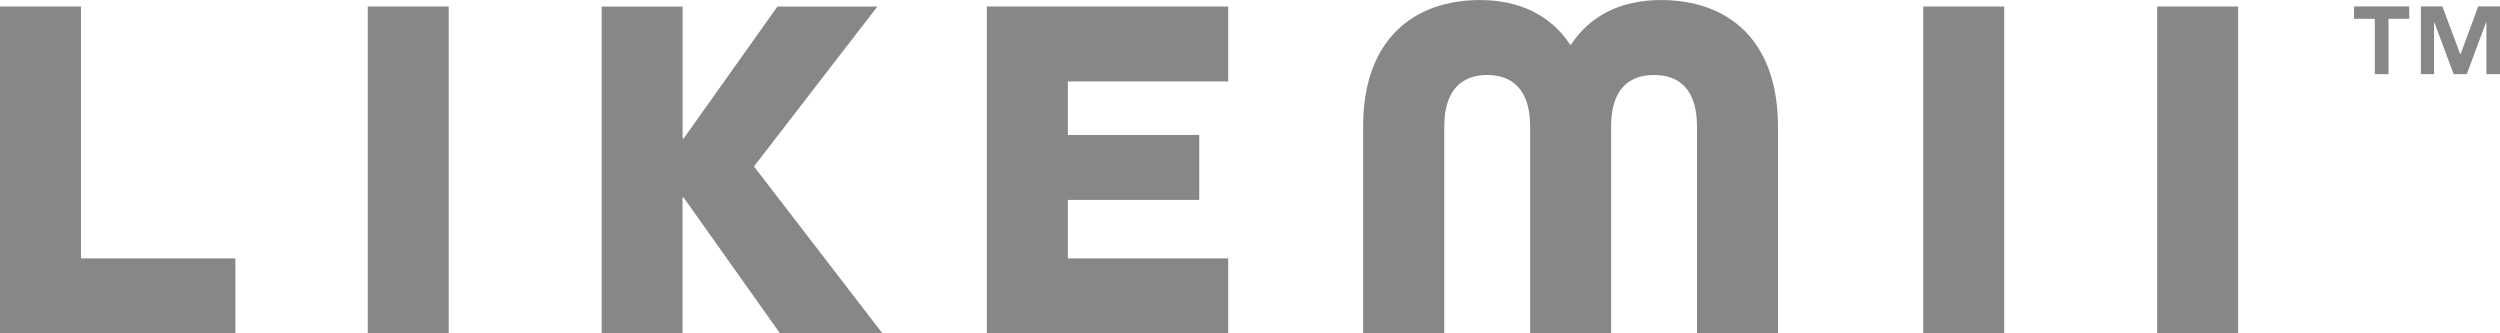 <?xml version="1.0" encoding="UTF-8"?>
<svg id="Lager_2" data-name="Lager 2" xmlns="http://www.w3.org/2000/svg" width="95.31mm" height="12.71mm" viewBox="0 0 270.17 36.02">
  <defs>
    <style>
      .cls-1 {
        fill: #878787;
      }
    </style>
  </defs>
  <g id="Lager_1-2" data-name="Lager 1">
    <g>
      <g>
        <path class="cls-1" d="M0,36.02V.7h8.75v27.22h16.69v8.1H0Z"/>
        <path class="cls-1" d="M39.74,36.02V.7h8.75v35.32h-8.75Z"/>
        <path class="cls-1" d="M65.02,36.02V.7h8.75v14.26h.11L84.02.7h10.8l-13.34,17.28,13.88,18.04h-11.07l-10.42-14.69h-.11v14.69h-8.75Z"/>
        <path class="cls-1" d="M106.65,36.02V.7h26.08v8.1h-17.33v5.78h14.2v7.02h-14.2v6.32h17.33v8.1h-26.08Z"/>
        <path class="cls-1" d="M156.06,36.02h-8.75V13.66c0-9.45,5.51-13.66,12.64-13.66,4.27,0,7.67,1.67,9.72,4.81h.11c2.05-3.13,5.4-4.81,9.72-4.81,7.13,0,12.64,4.21,12.64,13.66v22.36h-8.75V13.66c0-4.1-2-5.56-4.64-5.56s-4.64,1.46-4.64,5.56v22.36h-8.75V13.66c0-4.1-2.05-5.56-4.64-5.56s-4.64,1.46-4.64,5.56v22.36Z"/>
        <path class="cls-1" d="M207.84,36.02V.7h8.75v35.32h-8.75Z"/>
        <path class="cls-1" d="M233.12,36.02V.7h8.75v35.32h-8.75Z"/>
      </g>
      <path class="cls-1" d="M256.64,8.01V2.03h-2.24V.69h5.96v1.34h-2.24v5.98h-1.48ZM268.7,8.01V2.42h-.04l-2.08,5.59h-1.42l-2.08-5.59h-.04v5.59h-1.42V.69h2.32l1.93,5.15h.04l1.91-5.15h2.36v7.32h-1.48Z"/>
    </g>
  </g>
</svg>
